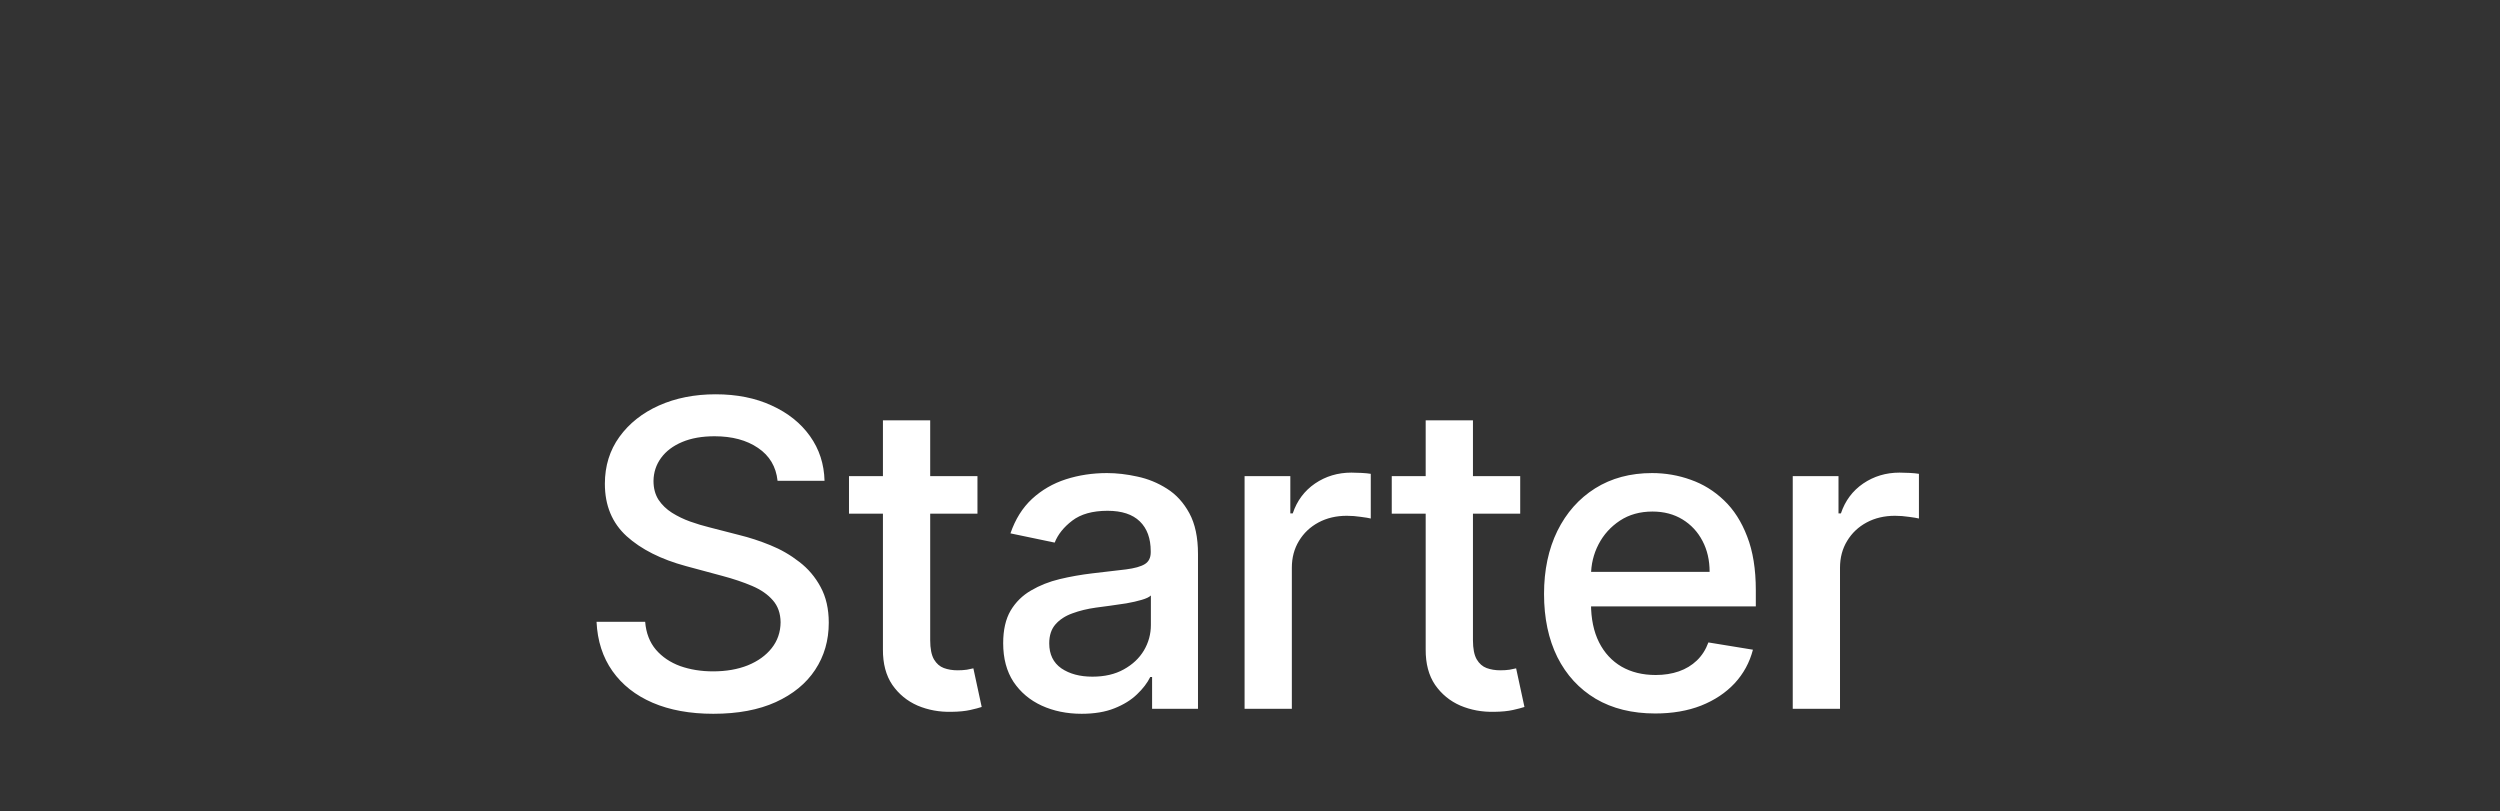 <svg width="490" height="159" viewBox="0 0 490 159" fill="none" xmlns="http://www.w3.org/2000/svg">
<rect x="0" y="0" width="490" height="159" fill="#333333" stroke="none"/>
<path d="M152.403 94.236C152.106 91.465 150.83 89.317 148.573 87.793C146.336 86.269 143.496 85.507 140.052 85.507C137.597 85.507 135.479 85.883 133.698 86.635C131.916 87.387 130.54 88.426 129.57 89.753C128.601 91.079 128.106 92.583 128.086 94.266C128.086 95.691 128.412 96.918 129.066 97.948C129.739 98.957 130.62 99.808 131.708 100.501C132.817 101.194 134.004 101.768 135.271 102.223C136.558 102.678 137.805 103.054 139.012 103.351L144.891 104.866C146.91 105.36 148.939 106.024 150.978 106.855C153.037 107.686 154.927 108.775 156.649 110.121C158.391 111.447 159.787 113.09 160.836 115.05C161.905 117.009 162.439 119.345 162.439 122.057C162.439 125.521 161.548 128.599 159.767 131.291C158.005 133.963 155.432 136.071 152.047 137.615C148.682 139.14 144.604 139.902 139.814 139.902C135.242 139.902 131.273 139.179 127.908 137.734C124.562 136.289 121.94 134.221 120.039 131.529C118.139 128.837 117.1 125.62 116.922 121.879H126.453C126.631 124.076 127.334 125.897 128.561 127.342C129.788 128.767 131.372 129.836 133.312 130.549C135.271 131.242 137.419 131.588 139.755 131.588C142.328 131.588 144.604 131.192 146.584 130.4C148.563 129.589 150.117 128.47 151.245 127.045C152.393 125.6 152.977 123.908 152.997 121.968C152.977 120.226 152.473 118.791 151.483 117.663C150.493 116.515 149.137 115.574 147.415 114.842C145.693 114.11 143.753 113.456 141.596 112.882L134.44 110.952C129.551 109.626 125.681 107.676 122.83 105.103C119.98 102.51 118.555 99.086 118.555 94.83C118.555 91.326 119.505 88.258 121.405 85.625C123.306 82.993 125.889 80.944 129.155 79.479C132.441 78.014 136.142 77.282 140.259 77.282C144.416 77.282 148.078 78.014 151.245 79.479C154.432 80.924 156.936 82.924 158.757 85.477C160.578 88.031 161.528 90.95 161.608 94.236H152.403ZM191.582 93.316V100.679H166.403V93.316H191.582ZM173.054 82.389H182.318V125.472C182.318 127.134 182.566 128.391 183.06 129.242C183.555 130.074 184.199 130.638 184.99 130.935C185.802 131.232 186.693 131.38 187.663 131.38C188.355 131.38 188.969 131.341 189.504 131.261C190.038 131.162 190.464 131.073 190.78 130.994L192.413 138.566C191.879 138.744 191.127 138.942 190.157 139.159C189.187 139.377 187.979 139.496 186.534 139.516C184.139 139.575 181.912 139.169 179.854 138.298C177.815 137.408 176.162 136.052 174.895 134.231C173.648 132.39 173.035 130.074 173.054 127.283V82.389ZM212.003 139.902C209.113 139.902 206.5 139.367 204.164 138.298C201.848 137.229 200.008 135.676 198.642 133.637C197.296 131.578 196.623 129.054 196.623 126.065C196.623 123.472 197.108 121.344 198.078 119.682C199.067 118.019 200.403 116.703 202.086 115.733C203.768 114.743 205.639 114.001 207.698 113.506C209.776 113.011 211.904 112.635 214.081 112.378C216.793 112.061 218.99 111.804 220.673 111.606C222.375 111.388 223.612 111.041 224.384 110.566C225.156 110.091 225.542 109.319 225.542 108.25V108.043C225.542 105.529 224.83 103.579 223.405 102.193C221.979 100.808 219.871 100.115 217.08 100.115C214.151 100.115 211.845 100.758 210.162 102.045C208.499 103.312 207.351 104.747 206.718 106.35L198.048 104.539C198.998 101.768 200.413 99.511 202.294 97.769C204.194 96.027 206.401 94.751 208.915 93.939C211.449 93.127 214.131 92.722 216.961 92.722C218.862 92.722 220.841 92.949 222.9 93.405C224.978 93.84 226.918 94.632 228.719 95.78C230.521 96.908 231.985 98.512 233.114 100.59C234.242 102.668 234.806 105.331 234.806 108.577V138.922H225.81V132.687H225.453C224.879 133.855 224.008 134.993 222.84 136.101C221.692 137.21 220.218 138.12 218.416 138.833C216.635 139.545 214.497 139.902 212.003 139.902ZM214.111 132.627C216.506 132.627 218.555 132.152 220.257 131.202C221.979 130.252 223.296 129.015 224.206 127.491C225.117 125.947 225.572 124.284 225.572 122.502V116.713C225.255 117.029 224.652 117.316 223.761 117.574C222.89 117.831 221.89 118.059 220.762 118.257C219.653 118.435 218.565 118.593 217.496 118.732C216.427 118.87 215.536 118.989 214.824 119.088C213.121 119.325 211.577 119.702 210.192 120.216C208.806 120.711 207.698 121.434 206.866 122.384C206.055 123.314 205.649 124.551 205.649 126.095C205.649 128.253 206.441 129.886 208.024 130.994C209.628 132.083 211.657 132.627 214.111 132.627ZM243.937 138.922V93.316H252.904V100.62H253.379C254.21 98.145 255.665 96.196 257.743 94.77C259.842 93.345 262.217 92.633 264.869 92.633C265.443 92.633 266.107 92.653 266.859 92.692C267.611 92.732 268.215 92.791 268.67 92.87V101.629C268.294 101.53 267.641 101.421 266.71 101.303C265.8 101.164 264.889 101.095 263.979 101.095C261.9 101.095 260.049 101.53 258.426 102.401C256.803 103.272 255.526 104.48 254.596 106.024C253.666 107.548 253.201 109.3 253.201 111.279V138.922H243.937ZM297.961 93.316V100.679H272.783V93.316H297.961ZM279.434 82.389H288.698V125.472C288.698 127.134 288.945 128.391 289.44 129.242C289.935 130.074 290.578 130.638 291.37 130.935C292.181 131.232 293.072 131.38 294.042 131.38C294.735 131.38 295.348 131.341 295.883 131.261C296.417 131.162 296.843 131.073 297.16 130.994L298.793 138.566C298.258 138.744 297.506 138.942 296.536 139.159C295.566 139.377 294.359 139.496 292.914 139.516C290.519 139.575 288.292 139.169 286.233 138.298C284.194 137.408 282.541 136.052 281.275 134.231C280.028 132.39 279.414 130.074 279.434 127.283V82.389ZM324.425 139.842C319.911 139.842 316.022 138.882 312.756 136.962C309.509 135.022 307.005 132.301 305.244 128.797C303.502 125.274 302.631 121.147 302.631 116.416C302.631 111.744 303.502 107.627 305.244 104.064C307.005 100.501 309.47 97.72 312.637 95.721C315.824 93.721 319.545 92.722 323.801 92.722C326.434 92.722 328.957 93.157 331.372 94.028C333.807 94.879 335.984 96.225 337.905 98.066C339.825 99.887 341.339 102.253 342.447 105.163C343.576 108.053 344.14 111.556 344.14 115.673V118.85H307.649V112.081H335.084C335.084 109.804 334.619 107.785 333.688 106.024C332.758 104.242 331.452 102.837 329.769 101.807C328.087 100.778 326.127 100.263 323.89 100.263C321.436 100.263 319.308 100.857 317.506 102.045C315.705 103.233 314.31 104.777 313.32 106.677C312.33 108.577 311.835 110.646 311.835 112.882V118.286C311.835 121.255 312.36 123.789 313.409 125.887C314.458 127.966 315.933 129.559 317.833 130.668C319.733 131.756 321.96 132.301 324.514 132.301C326.176 132.301 327.691 132.063 329.056 131.588C330.422 131.113 331.6 130.4 332.59 129.45C333.579 128.5 334.332 127.322 334.846 125.917L343.576 127.342C342.922 129.856 341.725 132.053 339.983 133.934C338.241 135.794 336.054 137.249 333.421 138.298C330.788 139.328 327.79 139.842 324.425 139.842ZM351.378 138.922V93.316H360.345V100.62H360.82C361.651 98.145 363.106 96.196 365.184 94.77C367.283 93.345 369.658 92.633 372.31 92.633C372.884 92.633 373.547 92.653 374.3 92.692C375.052 92.732 375.656 92.791 376.111 92.87V101.629C375.735 101.53 375.082 101.421 374.151 101.303C373.241 101.164 372.33 101.095 371.42 101.095C369.341 101.095 367.49 101.53 365.867 102.401C364.244 103.272 362.967 104.48 362.037 106.024C361.107 107.548 360.641 109.3 360.641 111.279V138.922H351.378Z" fill="white"/>
</svg>
